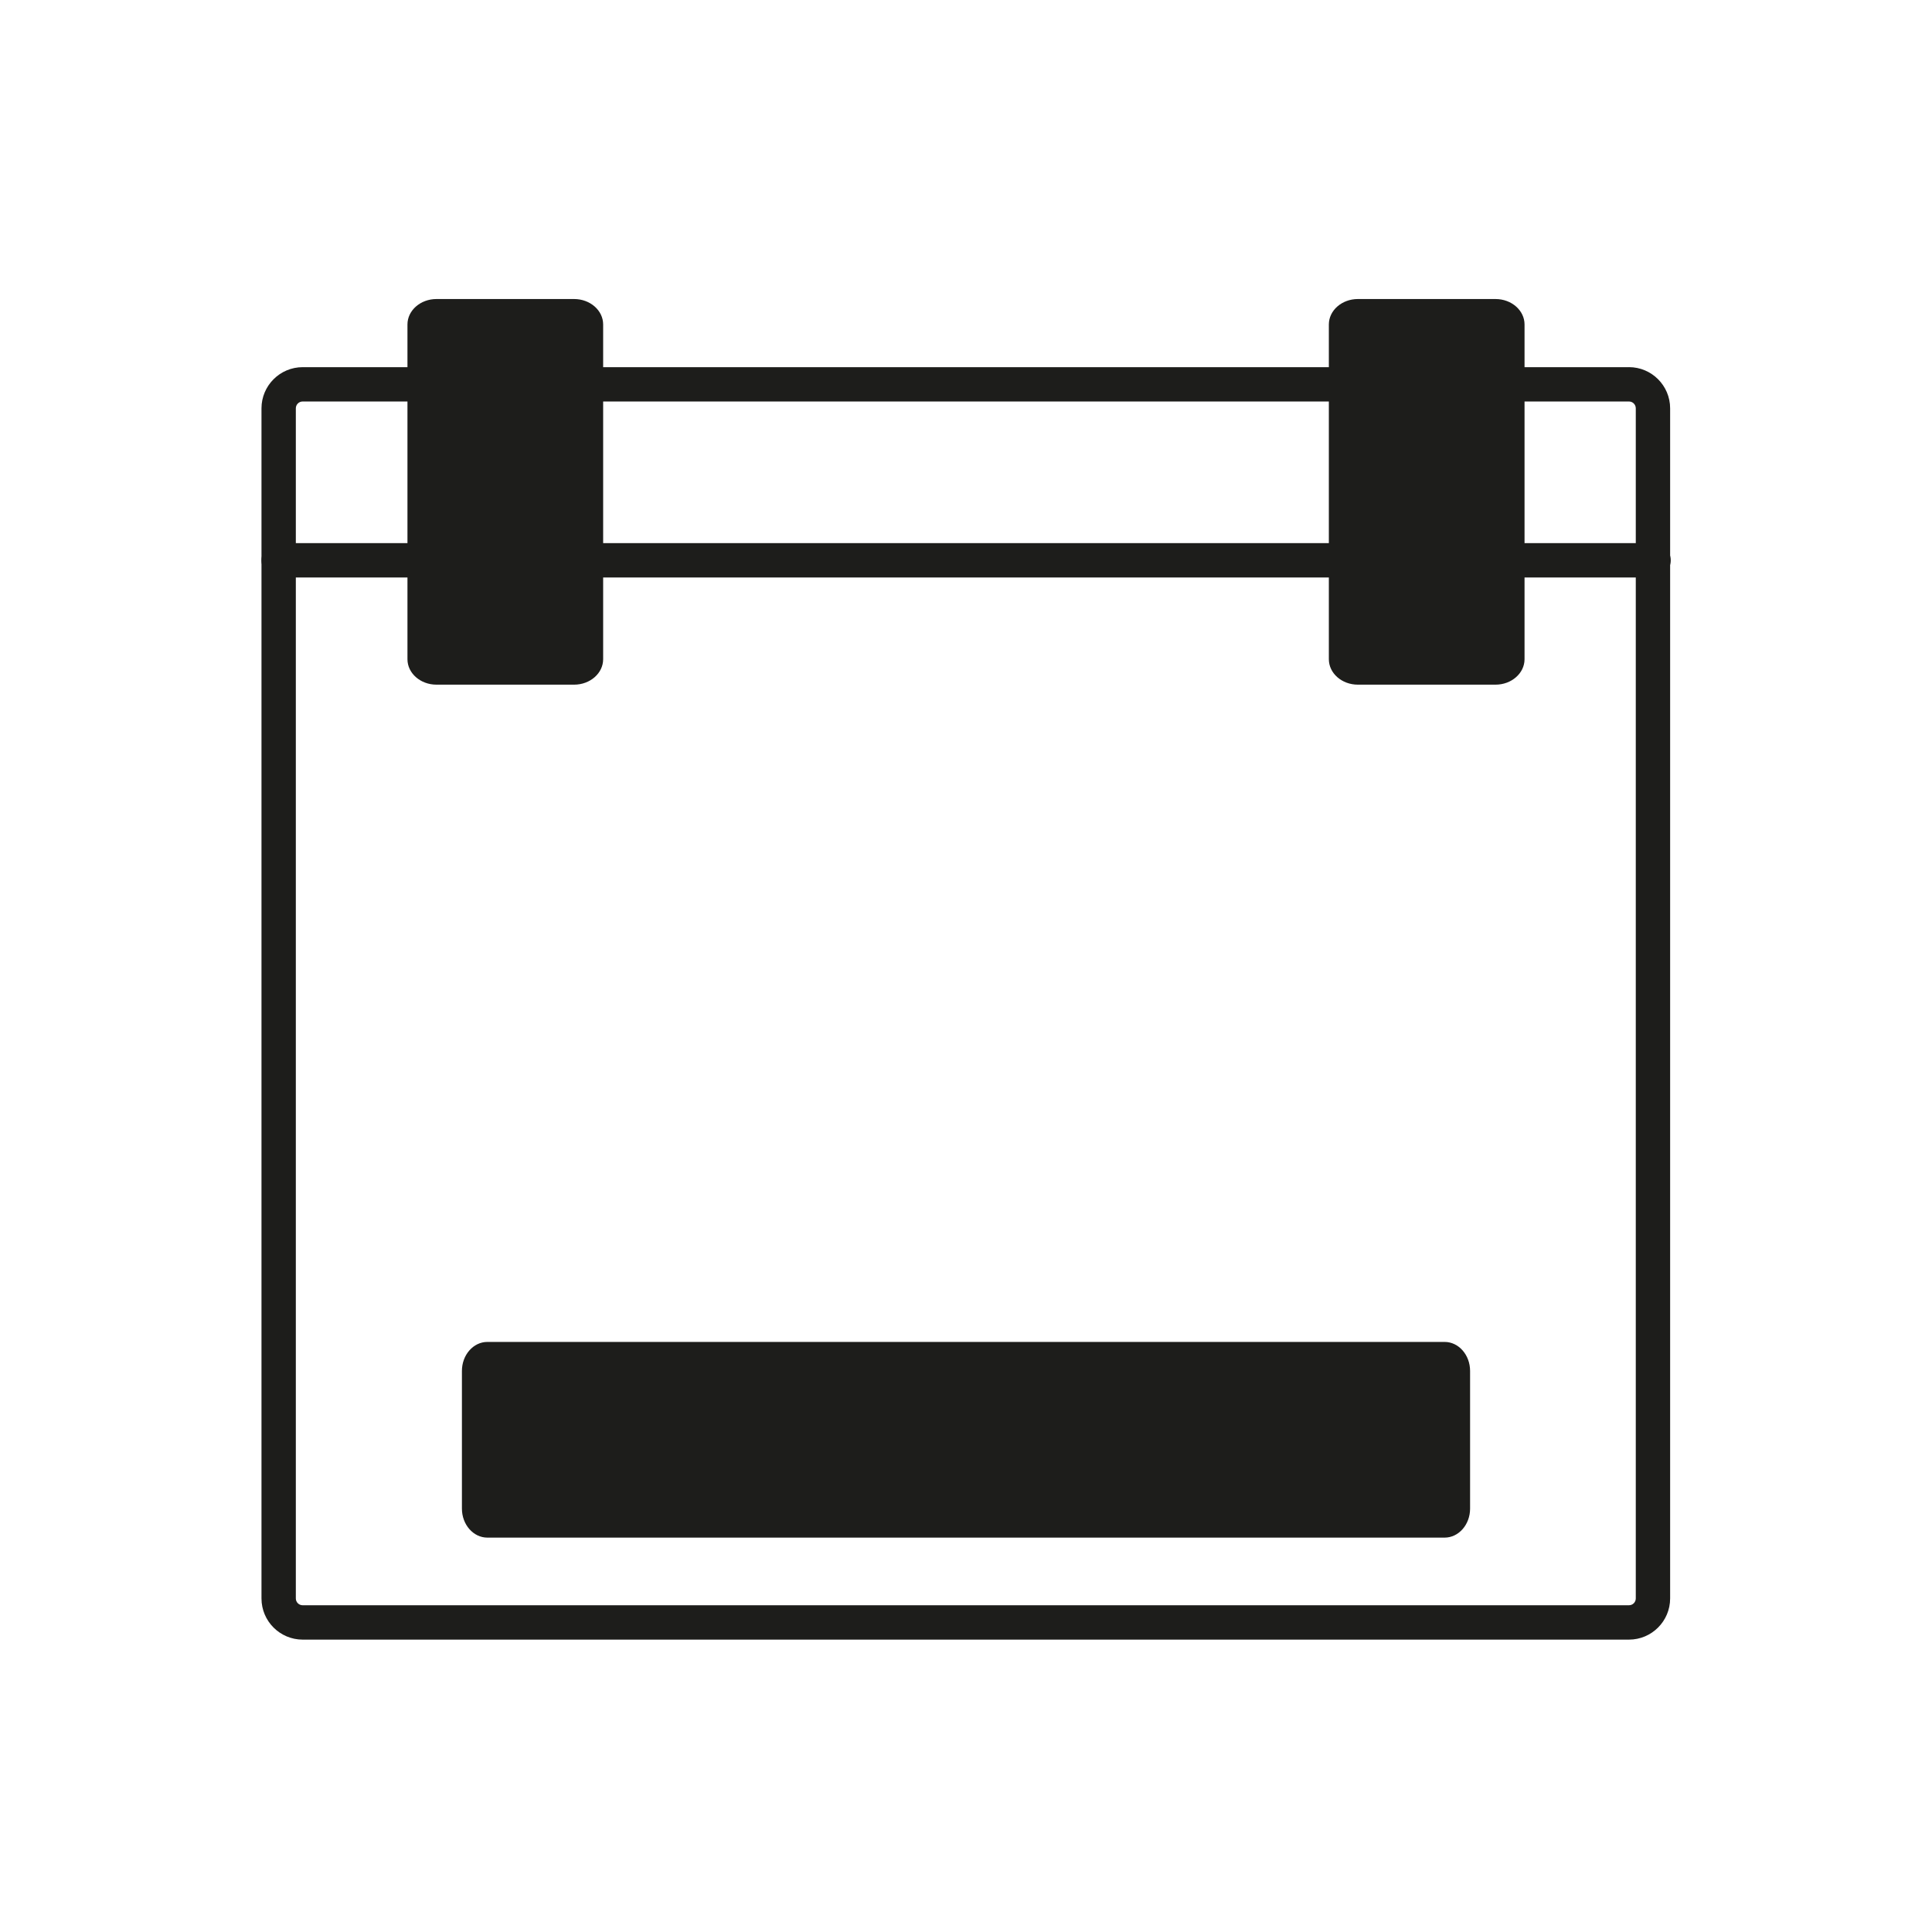 <svg xmlns="http://www.w3.org/2000/svg" id="Livello_1" data-name="Livello 1" viewBox="0 0 900 900"><defs><style> .cls-1 { fill: #1d1d1b; } </style></defs><g><path class="cls-1" d="M758.84,171.04H140.99c-10.57,0-19.18,8.6-19.18,19.18v554.41c0,10.57,8.6,19.17,19.18,19.17h617.85c10.57,0,19.17-8.6,19.17-19.17V190.21c0-10.57-8.6-19.18-19.17-19.18ZM762.01,190.21v554.41c0,1.75-1.42,3.17-3.17,3.17H140.99c-1.75,0-3.18-1.42-3.18-3.17V190.21c0-1.75,1.42-3.18,3.18-3.18h617.85c1.75,0,3.17,1.42,3.17,3.18Z"></path><path class="cls-1" d="M770.29,253.02H129.81c-4.41,0-8,3.59-8,8s3.59,8,8,8h640.48c4.41,0,8-3.59,8-8s-3.59-8-8-8Z"></path></g><g><g><path class="cls-1" d="M267.46,141.31h-64.14c-6.36,0-11.51,4.41-11.51,9.85v155.94c0,5.44,5.15,9.85,11.51,9.85h64.14c6.36,0,11.51-4.41,11.51-9.85v-155.94c0-5.44-5.15-9.85-11.51-9.85Z"></path><path class="cls-1" d="M267.46,318.94h-64.14c-7.45,0-13.51-5.31-13.51-11.85v-155.94c0-6.53,6.06-11.85,13.51-11.85h64.14c7.45,0,13.51,5.31,13.51,11.85v155.94c0,6.53-6.06,11.85-13.51,11.85ZM203.32,143.31c-5.25,0-9.51,3.52-9.51,7.85v155.94c0,4.33,4.27,7.85,9.51,7.85h64.14c5.25,0,9.51-3.52,9.51-7.85v-155.94c0-4.33-4.27-7.85-9.51-7.85h-64.14Z"></path></g><g><path class="cls-1" d="M696.68,141.31h-64.14c-6.36,0-11.51,4.41-11.51,9.85v155.94c0,5.44,5.15,9.85,11.51,9.85h64.14c6.36,0,11.51-4.41,11.51-9.85v-155.94c0-5.44-5.15-9.85-11.51-9.85Z"></path><path class="cls-1" d="M696.68,318.94h-64.14c-7.45,0-13.51-5.31-13.51-11.85v-155.94c0-6.53,6.06-11.85,13.51-11.85h64.14c7.45,0,13.51,5.31,13.51,11.85v155.94c0,6.53-6.06,11.85-13.51,11.85ZM632.54,143.31c-5.25,0-9.51,3.52-9.51,7.85v155.94c0,4.33,4.27,7.85,9.51,7.85h64.14c5.25,0,9.51-3.52,9.51-7.85v-155.94c0-4.33-4.27-7.85-9.51-7.85h-64.14Z"></path></g></g><g><path class="cls-1" d="M682.82,702.76v-64.14c0-6.36-4.41-11.51-9.85-11.51H227.03c-5.44,0-9.85,5.15-9.85,11.51v64.14c0,6.36,4.41,11.51,9.85,11.51h445.94c5.44,0,9.85-5.15,9.85-11.51Z"></path><path class="cls-1" d="M672.97,716.28H227.03c-6.53,0-11.85-6.06-11.85-13.51v-64.14c0-7.45,5.31-13.51,11.85-13.51h445.94c6.53,0,11.85,6.06,11.85,13.51v64.14c0,7.45-5.31,13.51-11.85,13.51ZM227.03,629.11c-4.33,0-7.85,4.27-7.85,9.51v64.14c0,5.25,3.52,9.51,7.85,9.51h445.94c4.33,0,7.85-4.27,7.85-9.51v-64.14c0-5.25-3.52-9.51-7.85-9.51H227.03Z"></path></g></svg>